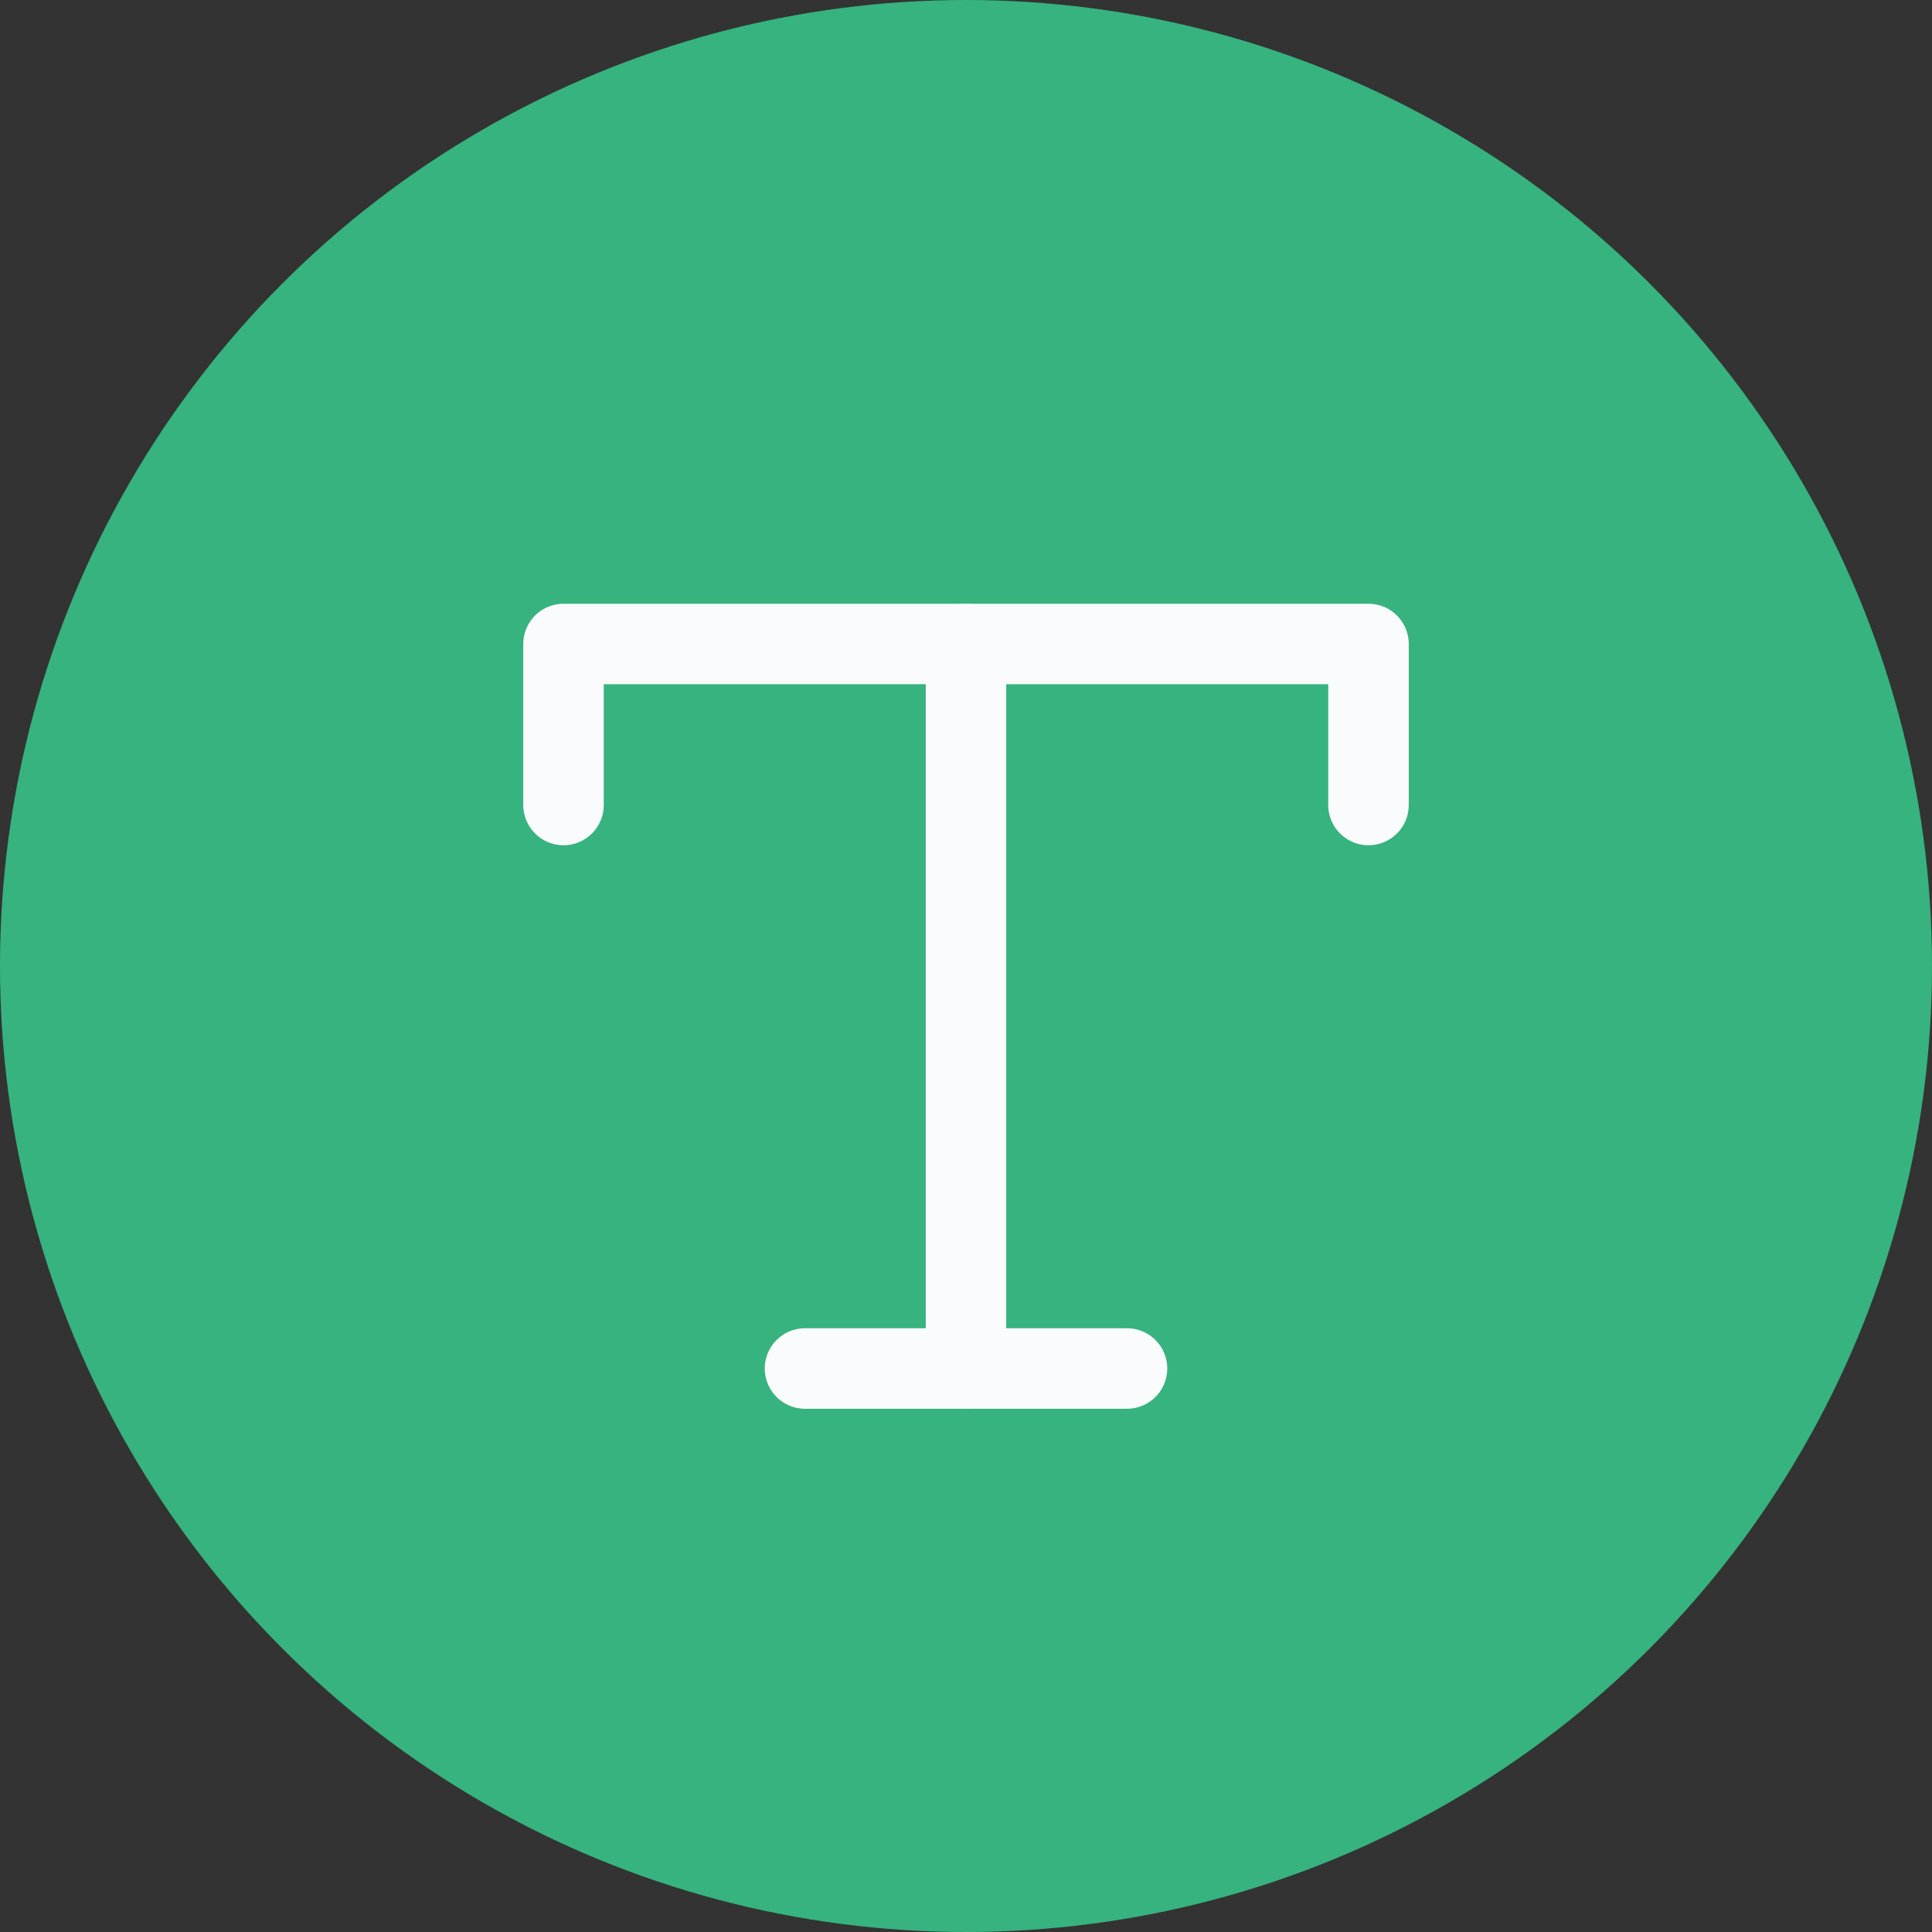 <svg width="48" height="48" viewBox="0 0 48 48" fill="none" xmlns="http://www.w3.org/2000/svg">
<rect x="0" y="0" width="48" height="48" fill="#333333" stroke="none"/>
<circle cx="24" cy="24" r="24" fill="#36B37E"/>
<path d="M24 16V34" stroke="#FAFBFC" stroke-width="2" stroke-linecap="round" stroke-linejoin="round"/>
<path d="M14 20V16H34V20" stroke="#FAFBFC" stroke-width="2" stroke-linecap="round" stroke-linejoin="round"/>
<path d="M20 34H28" stroke="#FAFBFC" stroke-width="2" stroke-linecap="round" stroke-linejoin="round"/>
</svg>
